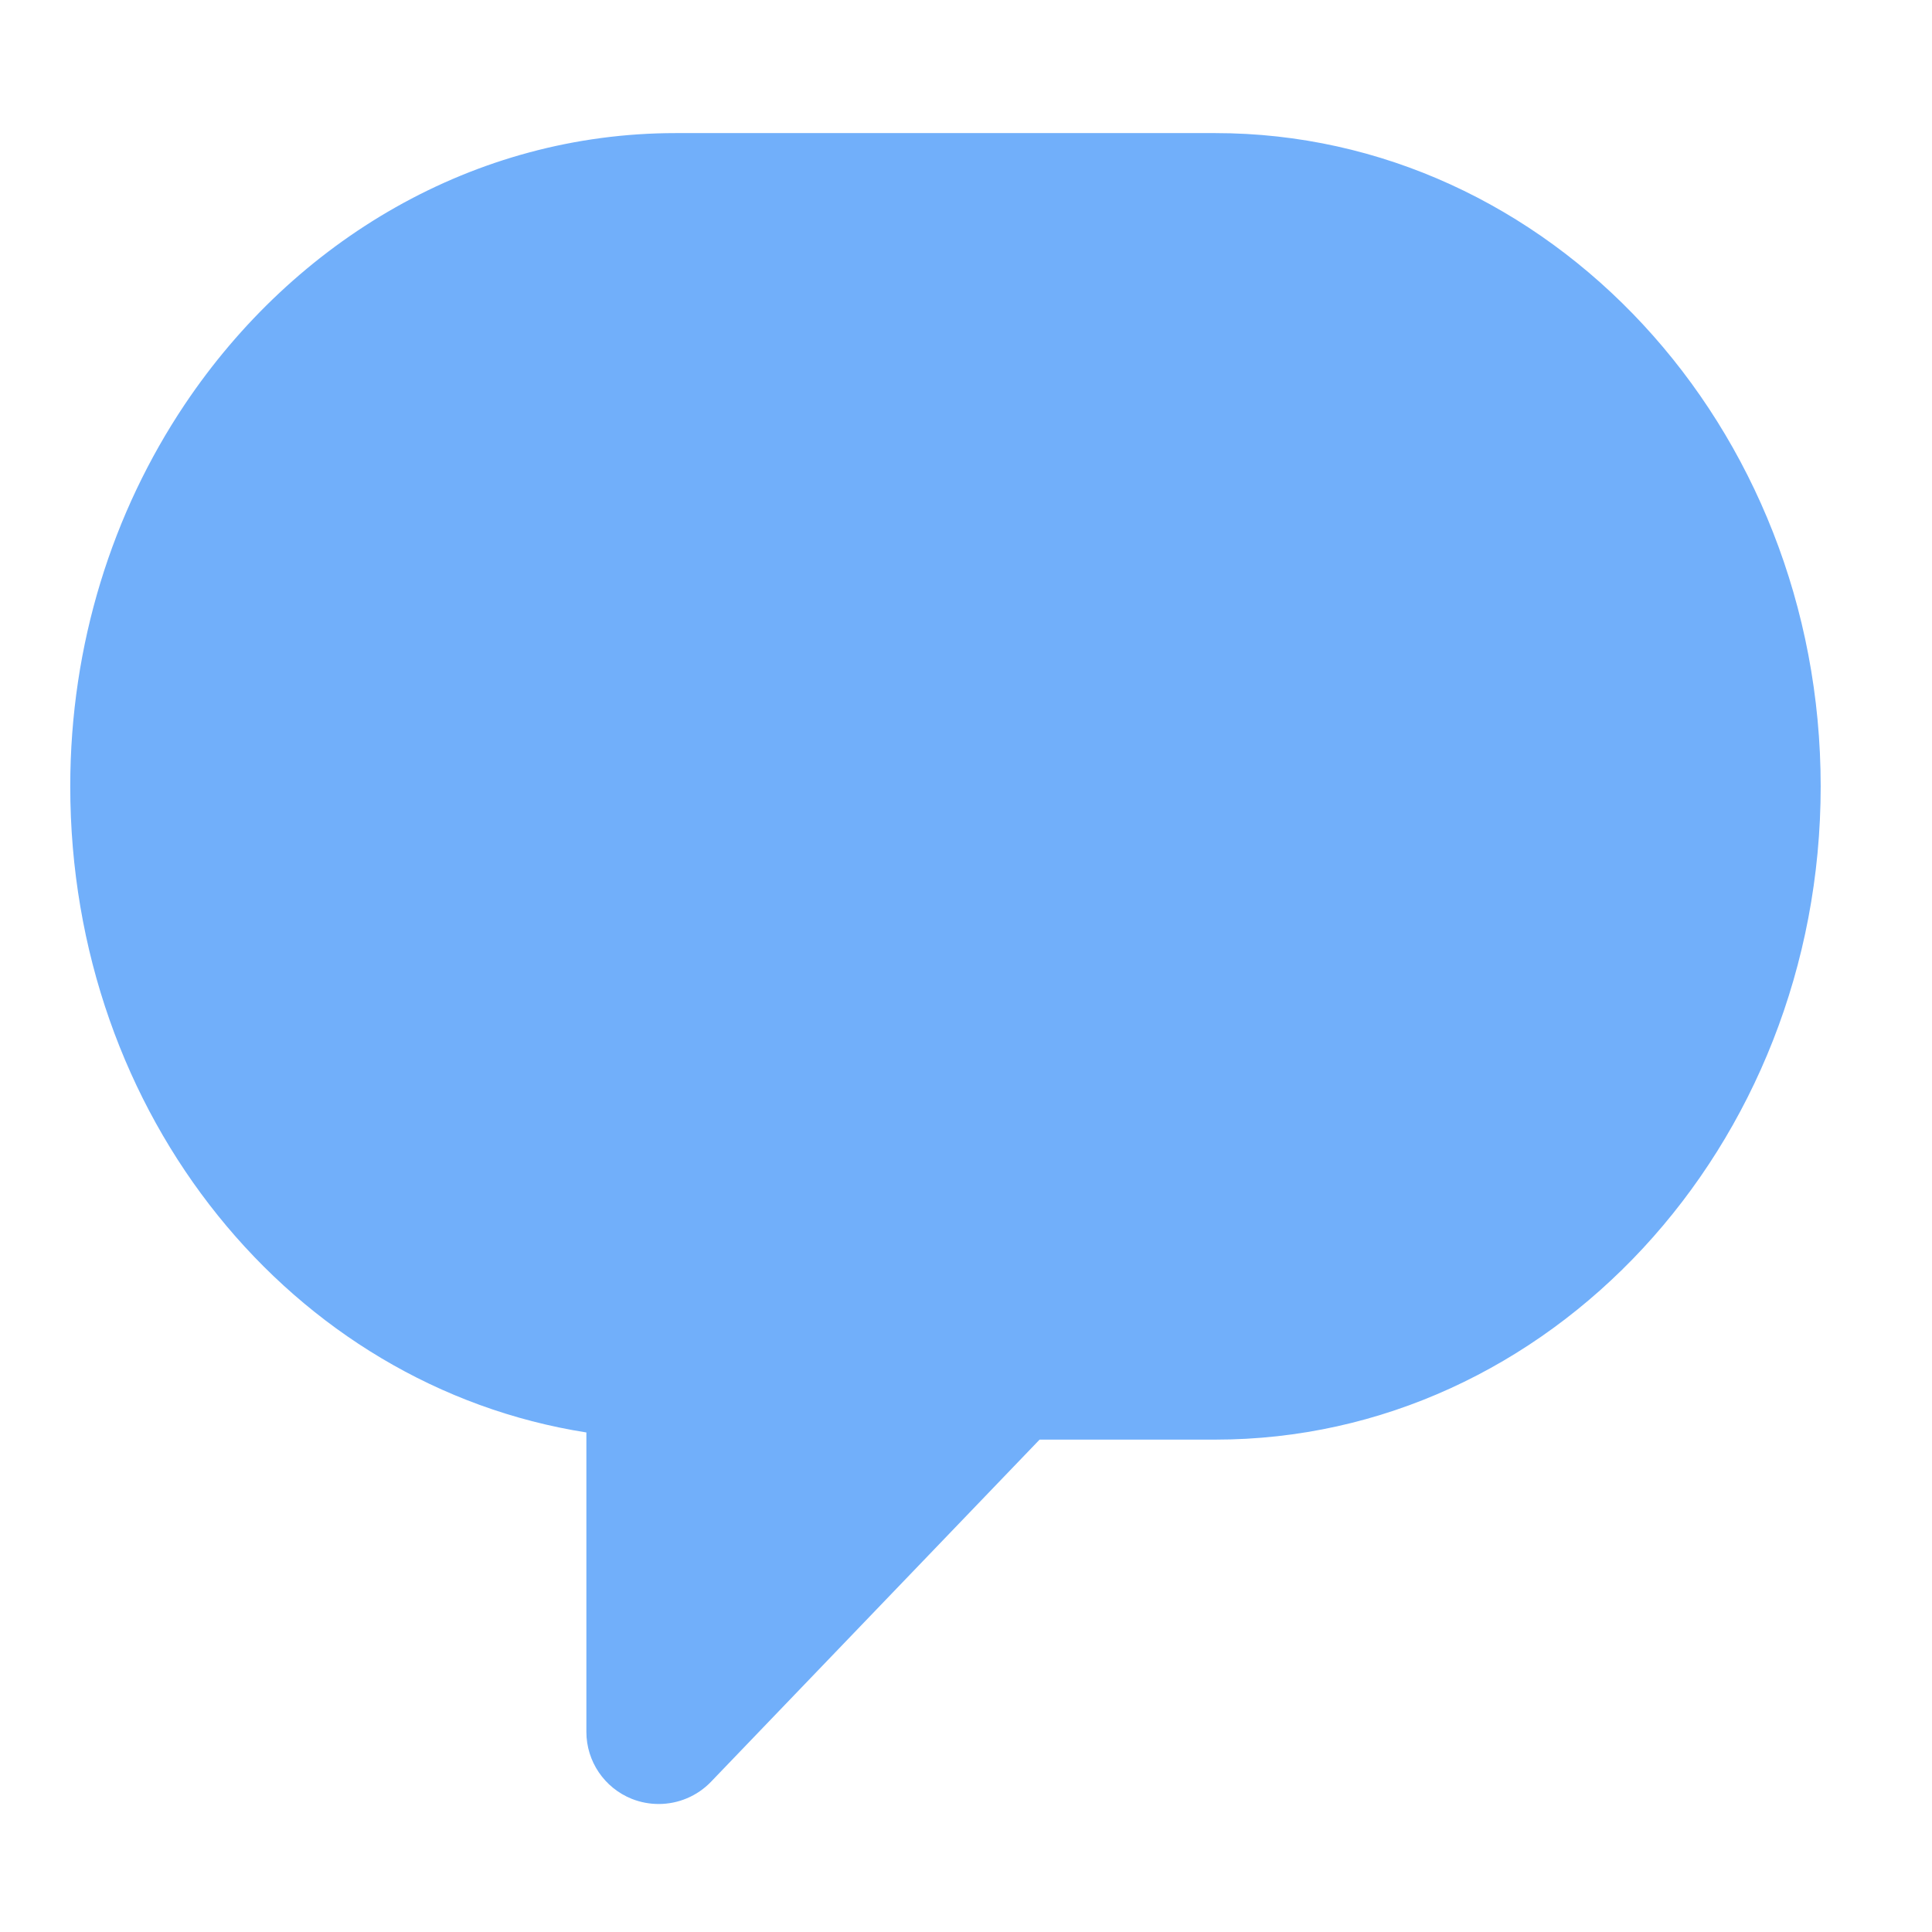 <?xml version="1.0" encoding="UTF-8" standalone="no"?>
<svg width="55px" height="55px" version="1.1" xmlns="http://www.w3.org/2000/svg" xmlns:xlink="http://www.w3.org/1999/xlink" xmlns:sketch="http://www.bohemiancoding.com/sketch/ns">
    <title>account-online</title>
    <description>Created with Sketch (http://www.bohemiancoding.com/sketch)</description>
    <defs></defs>
    <g id="Page 1" fill="rgb(215,215,215)" fill-rule="evenodd">
        <g id="g430" fill="rgb(113,175,250)">
            <path d="M5.256,11.519 C3.208,14.578 2,18.332 2,22.386 C2,31.757 8.31,39.462 16.693,40.779 L16.693,49.304 C16.693,50.141 17.204,50.896 17.984,51.209 C18.234,51.309 18.494,51.356 18.752,51.356 C19.303,51.356 19.843,51.136 20.24,50.724 L21.954,48.939 L29.595,40.983 L34.595,40.983 C44.099,40.983 51.831,32.641 51.831,22.386 C51.832,12.131 44.099,3.789 34.595,3.789 L19.236,3.789 C13.489,3.789 8.39,6.84 5.256,11.519 Z M5.256,11.519" id="path432"></path>
        </g>
    </g>
</svg>